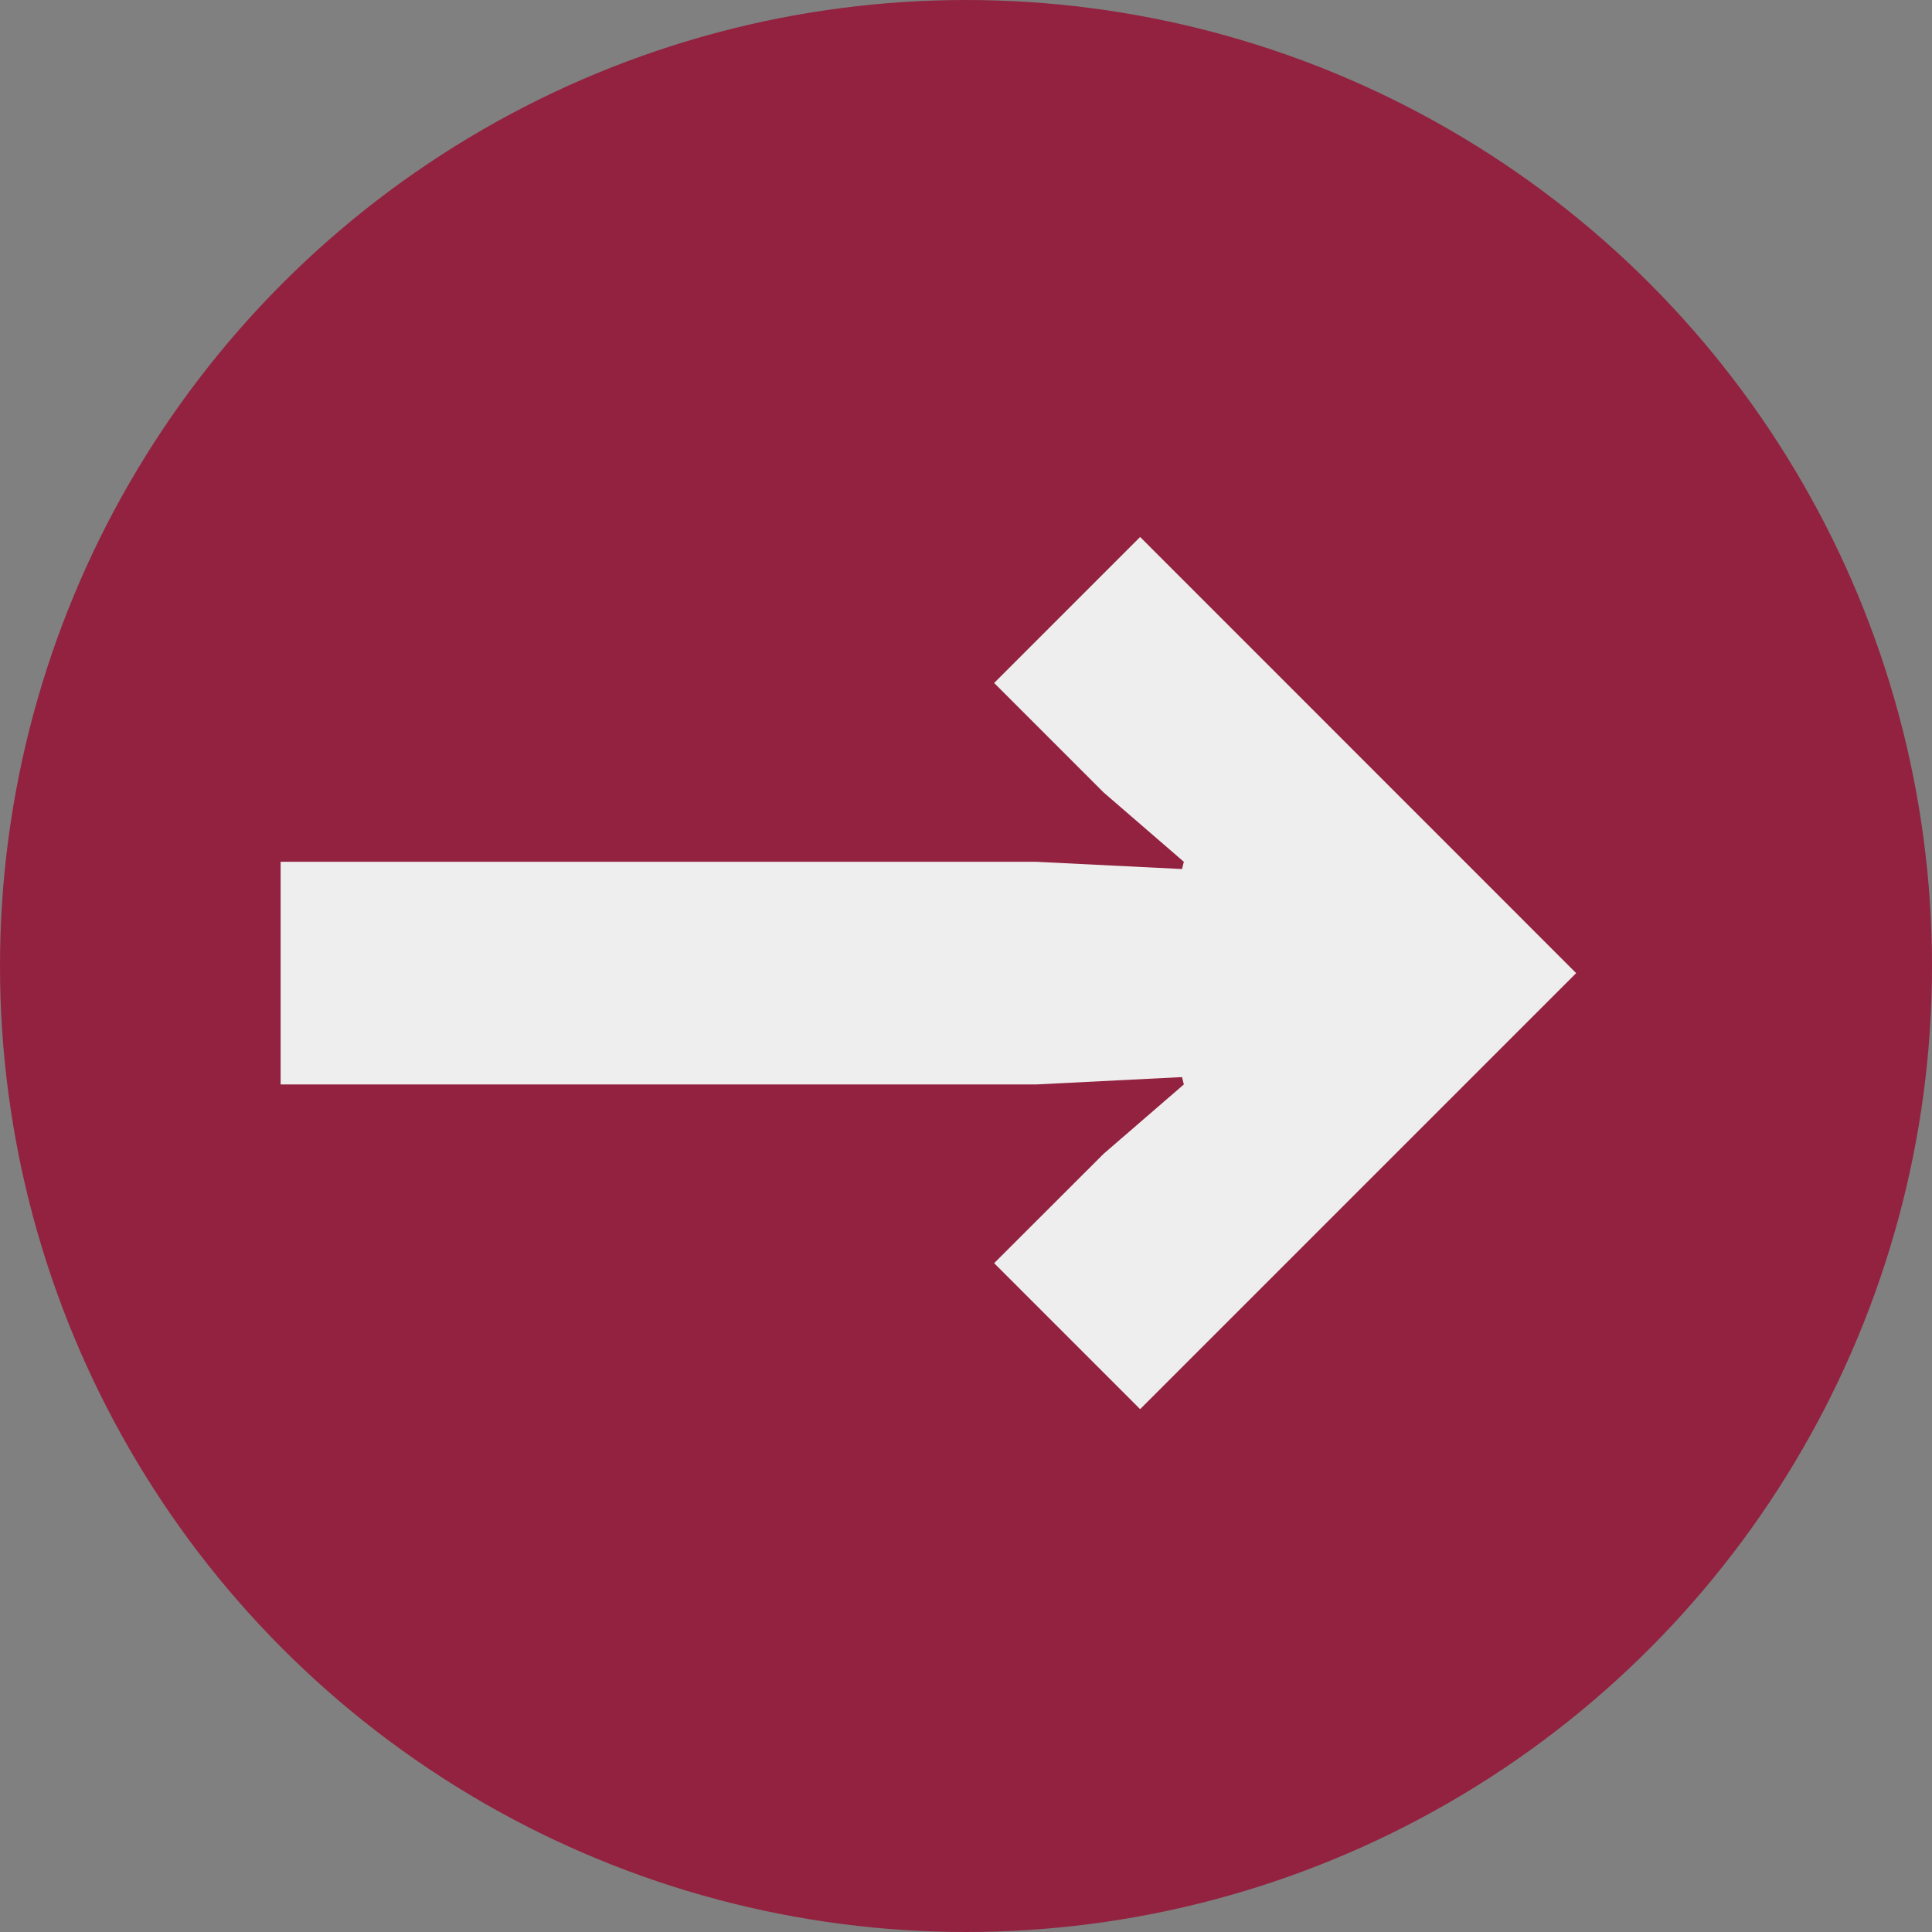 <svg width="16" height="16" viewBox="0 0 16 16" fill="none" xmlns="http://www.w3.org/2000/svg">
<rect x="0" y="0" width="16" height="16" fill="#808080" stroke="none"/>
<circle cx="8" cy="8" r="8" fill="#922240"/>
<path d="M9.442 11.67L8.233 10.461L9.14 9.555L9.804 8.981L9.789 8.92L8.58 8.981H2.324V7.137H8.58L9.789 7.197L9.804 7.137L9.14 6.563L8.233 5.656L9.442 4.447L13.053 8.059L9.442 11.67Z" fill="#EEEEEE"/>
</svg>
